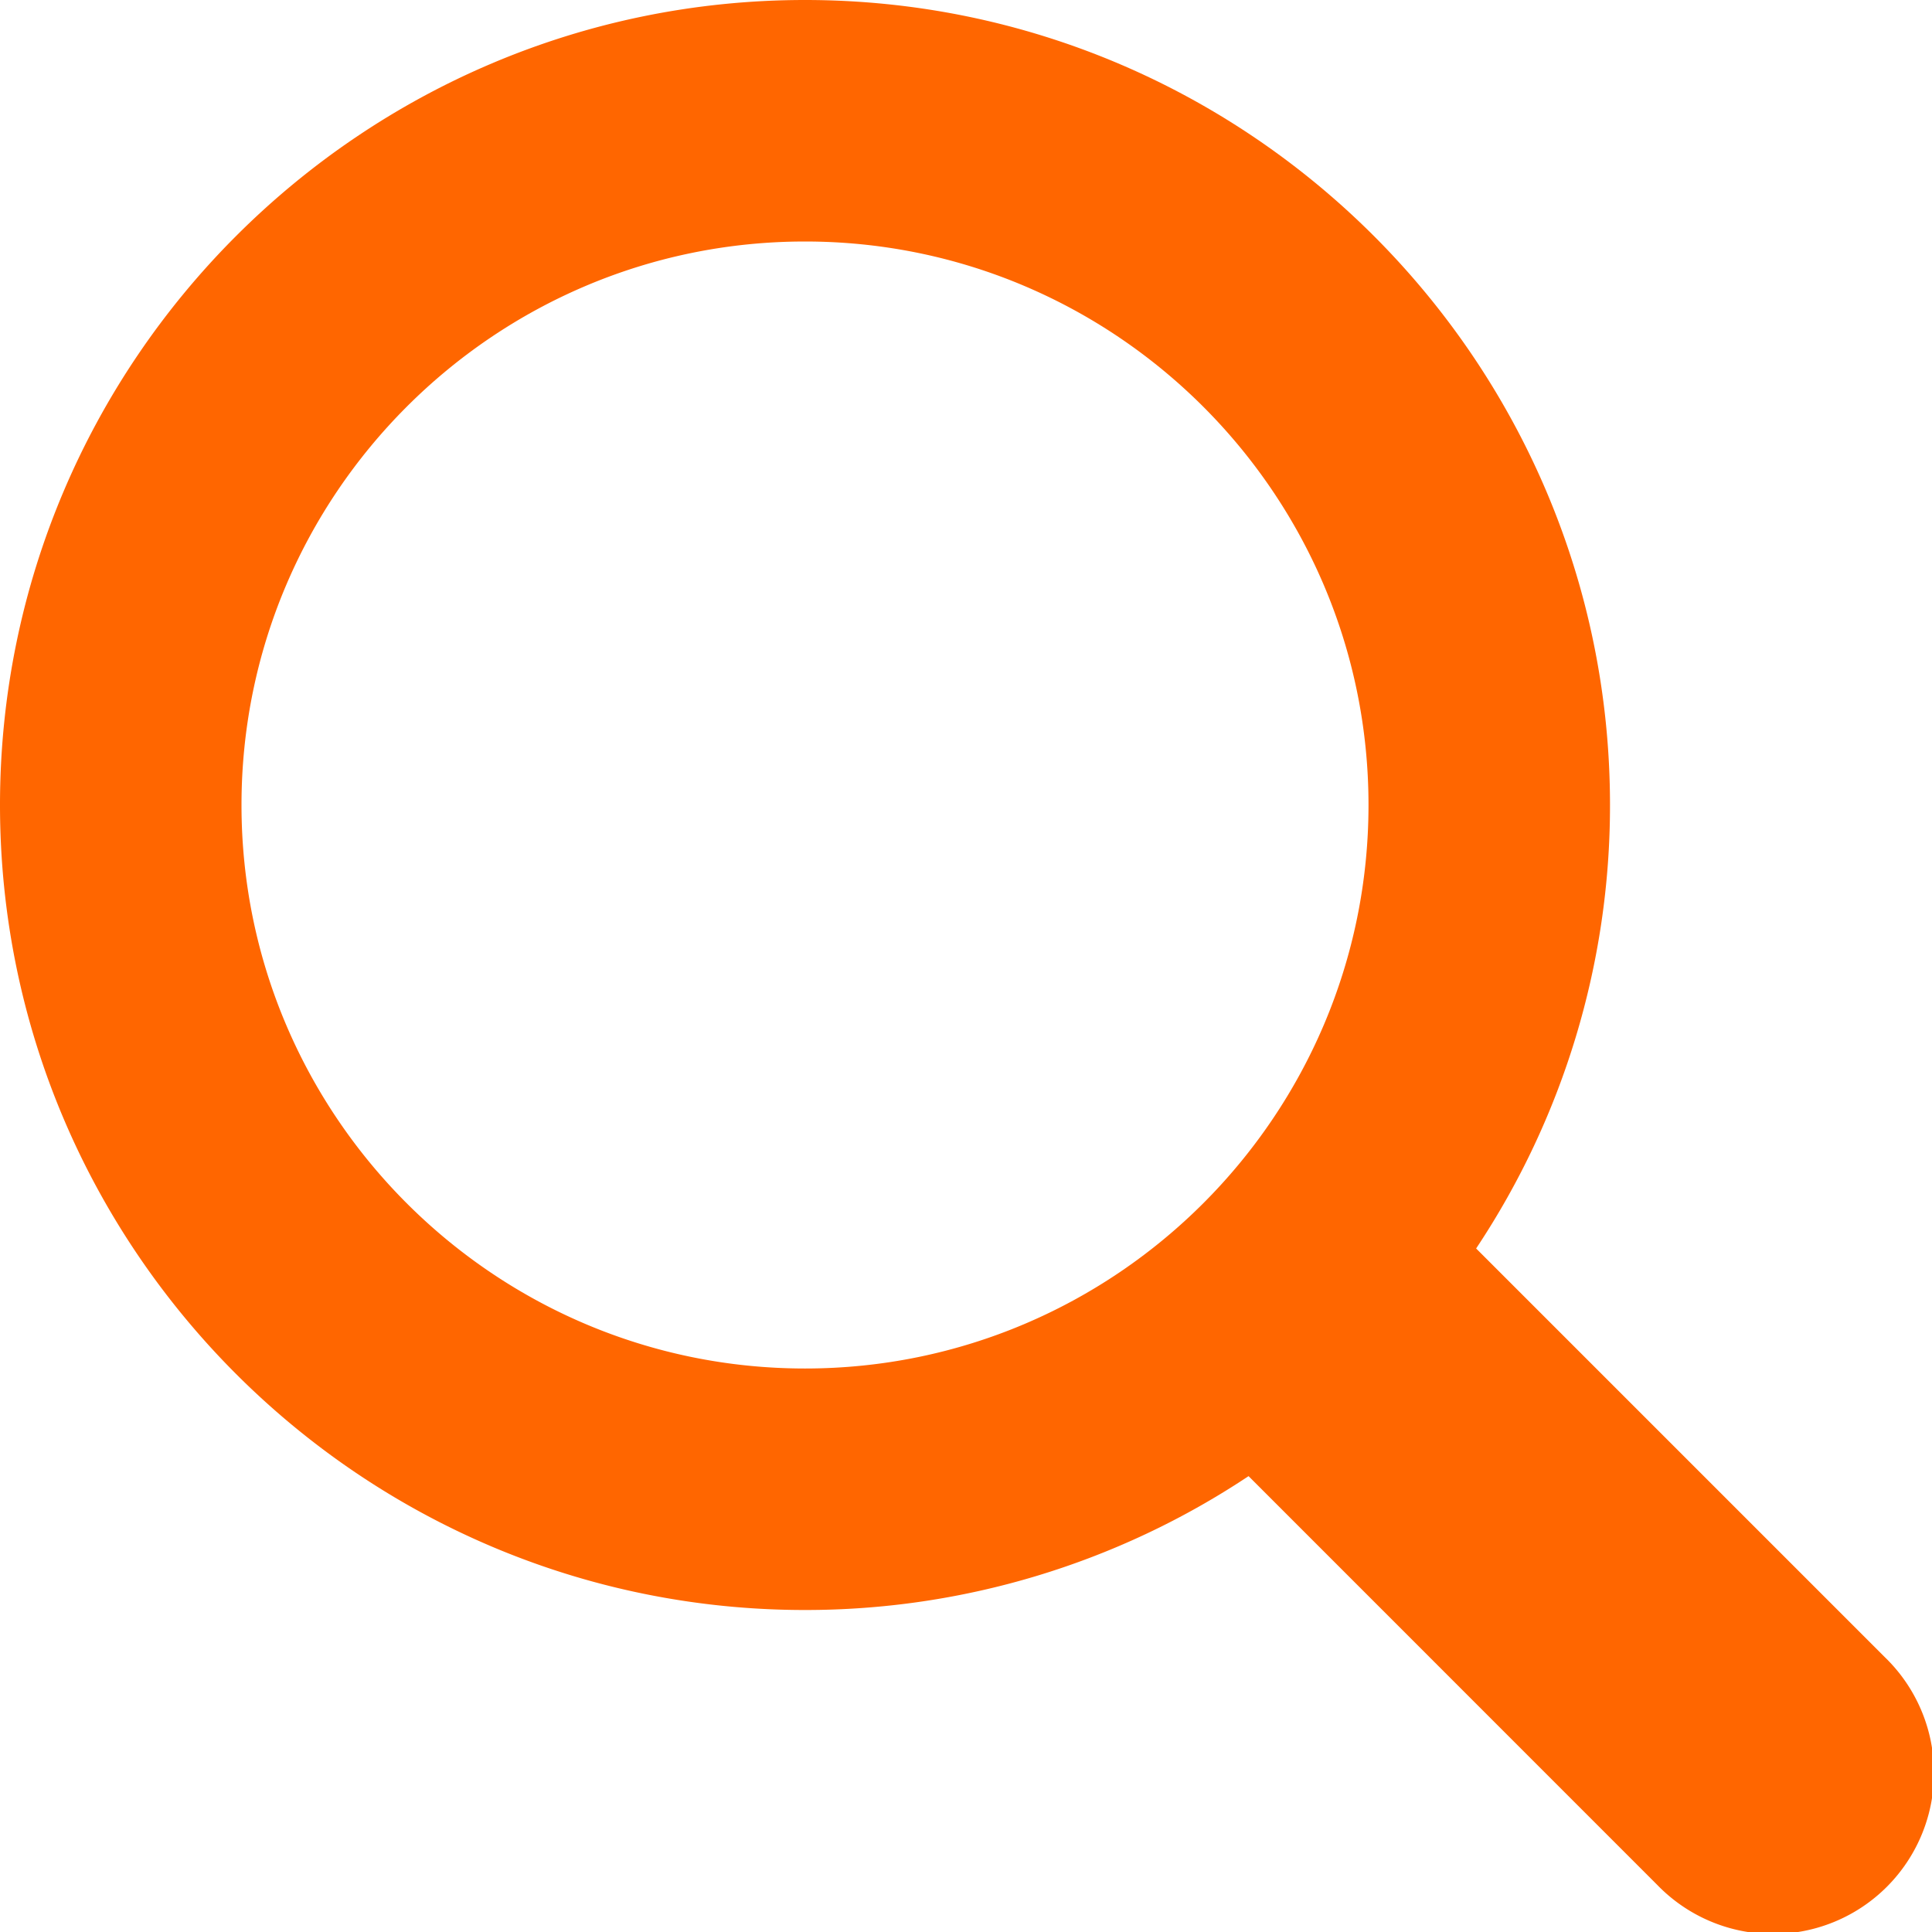 <svg width="24" height="24" viewBox="0 0 24 24" xmlns="http://www.w3.org/2000/svg">
    <path d="m23.414 20.586-5.077-5.077A9.932 9.932 0 0 0 20 10c0-5.514-4.486-10-10-10S0 4.486 0 10s4.486 10 10 10a9.932 9.932 0 0 0 5.51-1.663l5.076 5.077a2 2 0 1 0 2.828-2.828zM3 10c0-3.86 3.14-7 7-7s7 3.14 7 7-3.14 7-7 7-7-3.14-7-7z" fill="#F60" fill-rule="nonzero"/>
</svg>

